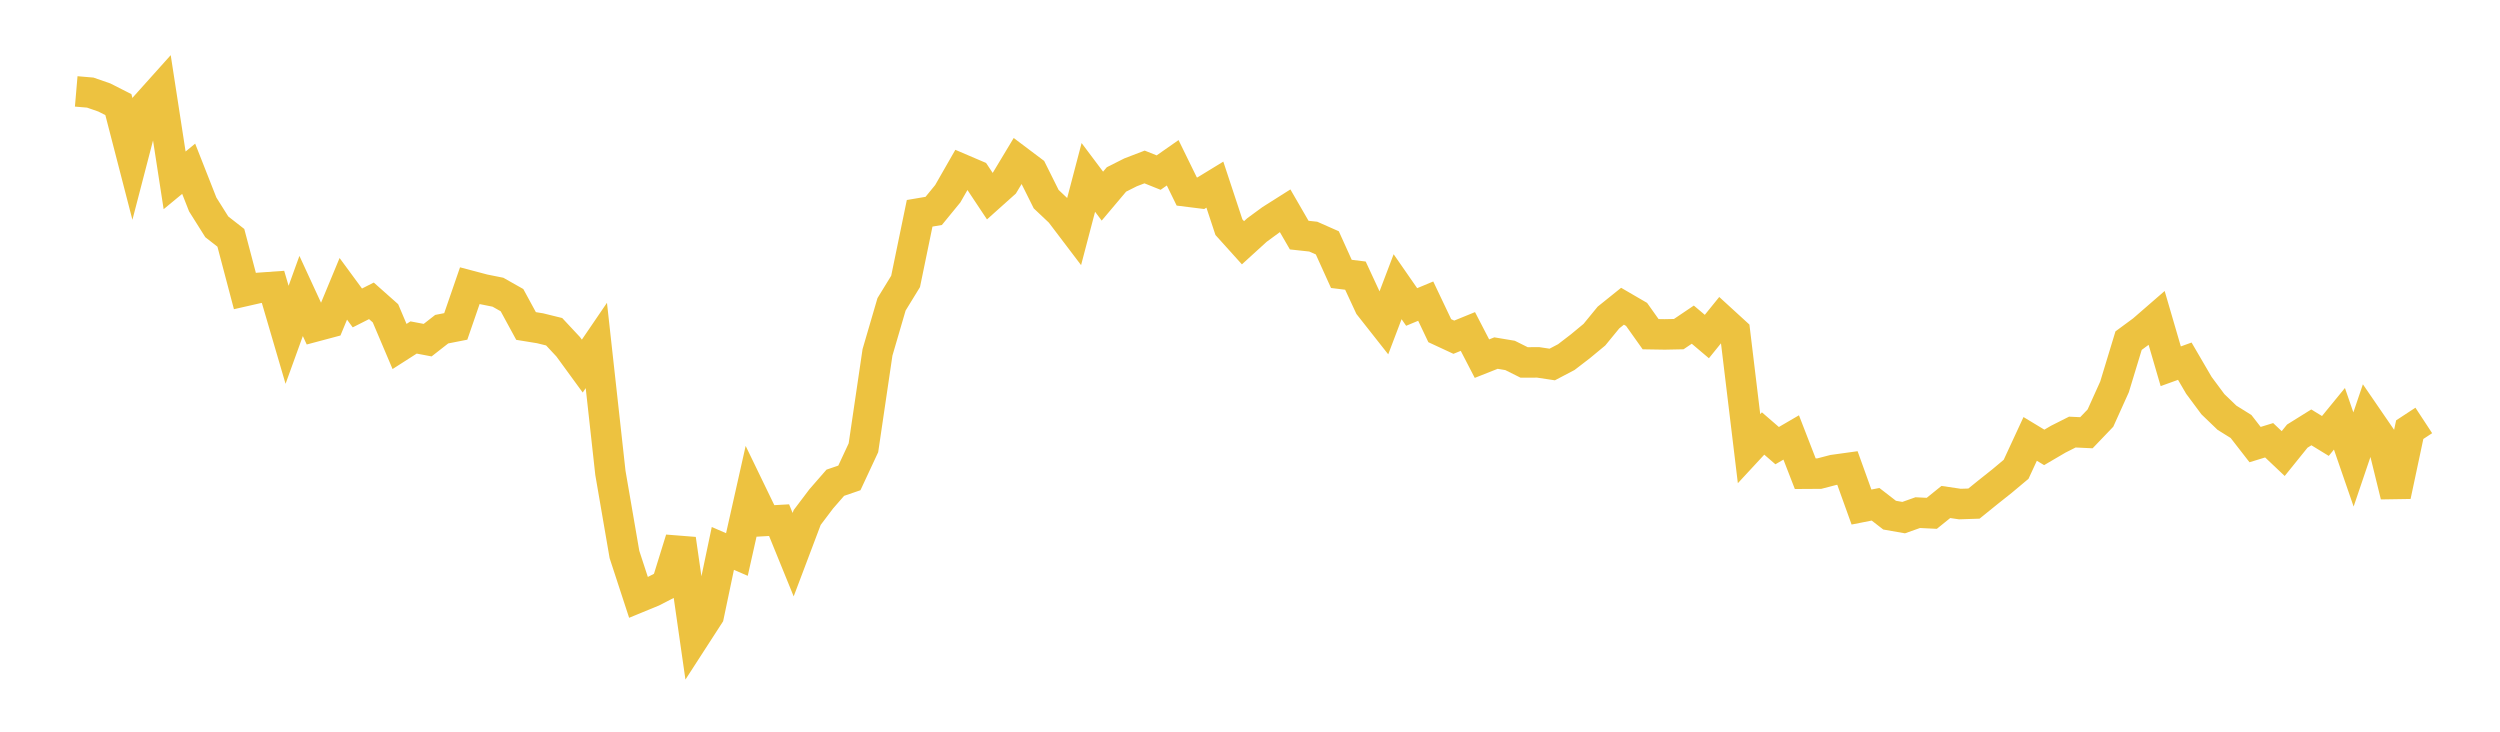 <svg width="164" height="48" xmlns="http://www.w3.org/2000/svg" xmlns:xlink="http://www.w3.org/1999/xlink"><path fill="none" stroke="rgb(237,194,64)" stroke-width="2" d="M5,5.996L5.922,6.075L6.844,6.395L7.766,6.863L8.689,10.434L9.611,6.887L10.533,5.859L11.455,11.831L12.377,11.07L13.299,13.414L14.222,14.881L15.144,15.601L16.066,19.094L16.988,18.884L17.91,18.819L18.832,21.964L19.754,19.416L20.677,21.416L21.599,21.17L22.521,18.946L23.443,20.201L24.365,19.735L25.287,20.553L26.21,22.729L27.132,22.139L28.054,22.314L28.976,21.594L29.898,21.413L30.82,18.74L31.743,18.984L32.665,19.169L33.587,19.69L34.509,21.385L35.431,21.535L36.353,21.762L37.275,22.75L38.198,24.015L39.12,22.662L40.042,31.018L40.964,36.373L41.886,39.193L42.808,38.814L43.731,38.338L44.653,35.363L45.575,41.793L46.497,40.367L47.419,35.976L48.341,36.376L49.263,32.267L50.186,34.174L51.108,34.122L52.03,36.386L52.952,33.946L53.874,32.726L54.796,31.668L55.719,31.351L56.641,29.374L57.563,23.118L58.485,19.965L59.407,18.461L60.329,13.992L61.251,13.836L62.174,12.708L63.096,11.097L64.018,11.491L64.94,12.878L65.862,12.053L66.784,10.519L67.707,11.214L68.629,13.064L69.551,13.935L70.473,15.15L71.395,11.638L72.317,12.866L73.24,11.771L74.162,11.307L75.084,10.953L76.006,11.323L76.928,10.678L77.85,12.561L78.772,12.676L79.695,12.112L80.617,14.902L81.539,15.925L82.461,15.085L83.383,14.41L84.305,13.827L85.228,15.423L86.15,15.523L87.072,15.931L87.994,17.968L88.916,18.081L89.838,20.068L90.76,21.238L91.683,18.808L92.605,20.138L93.527,19.754L94.449,21.693L95.371,22.121L96.293,21.745L97.216,23.527L98.138,23.162L99.06,23.316L99.982,23.776L100.904,23.772L101.826,23.911L102.749,23.426L103.671,22.718L104.593,21.955L105.515,20.83L106.437,20.089L107.359,20.625L108.281,21.923L109.204,21.938L110.126,21.919L111.048,21.297L111.97,22.077L112.892,20.937L113.814,21.78L114.737,29.433L115.659,28.437L116.581,29.234L117.503,28.697L118.425,31.075L119.347,31.069L120.269,30.829L121.192,30.701L122.114,33.262L123.036,33.08L123.958,33.794L124.88,33.956L125.802,33.629L126.725,33.674L127.647,32.93L128.569,33.066L129.491,33.036L130.413,32.29L131.335,31.558L132.257,30.785L133.18,28.792L134.102,29.349L135.024,28.809L135.946,28.344L136.868,28.388L137.79,27.425L138.713,25.379L139.635,22.346L140.557,21.667L141.479,20.867L142.401,24.027L143.323,23.694L144.246,25.277L145.168,26.518L146.09,27.404L147.012,27.978L147.934,29.165L148.856,28.881L149.778,29.754L150.701,28.61L151.623,28.035L152.545,28.599L153.467,27.472L154.389,30.142L155.311,27.423L156.234,28.769L157.156,32.524L158.078,28.186L159,27.581"></path></svg>